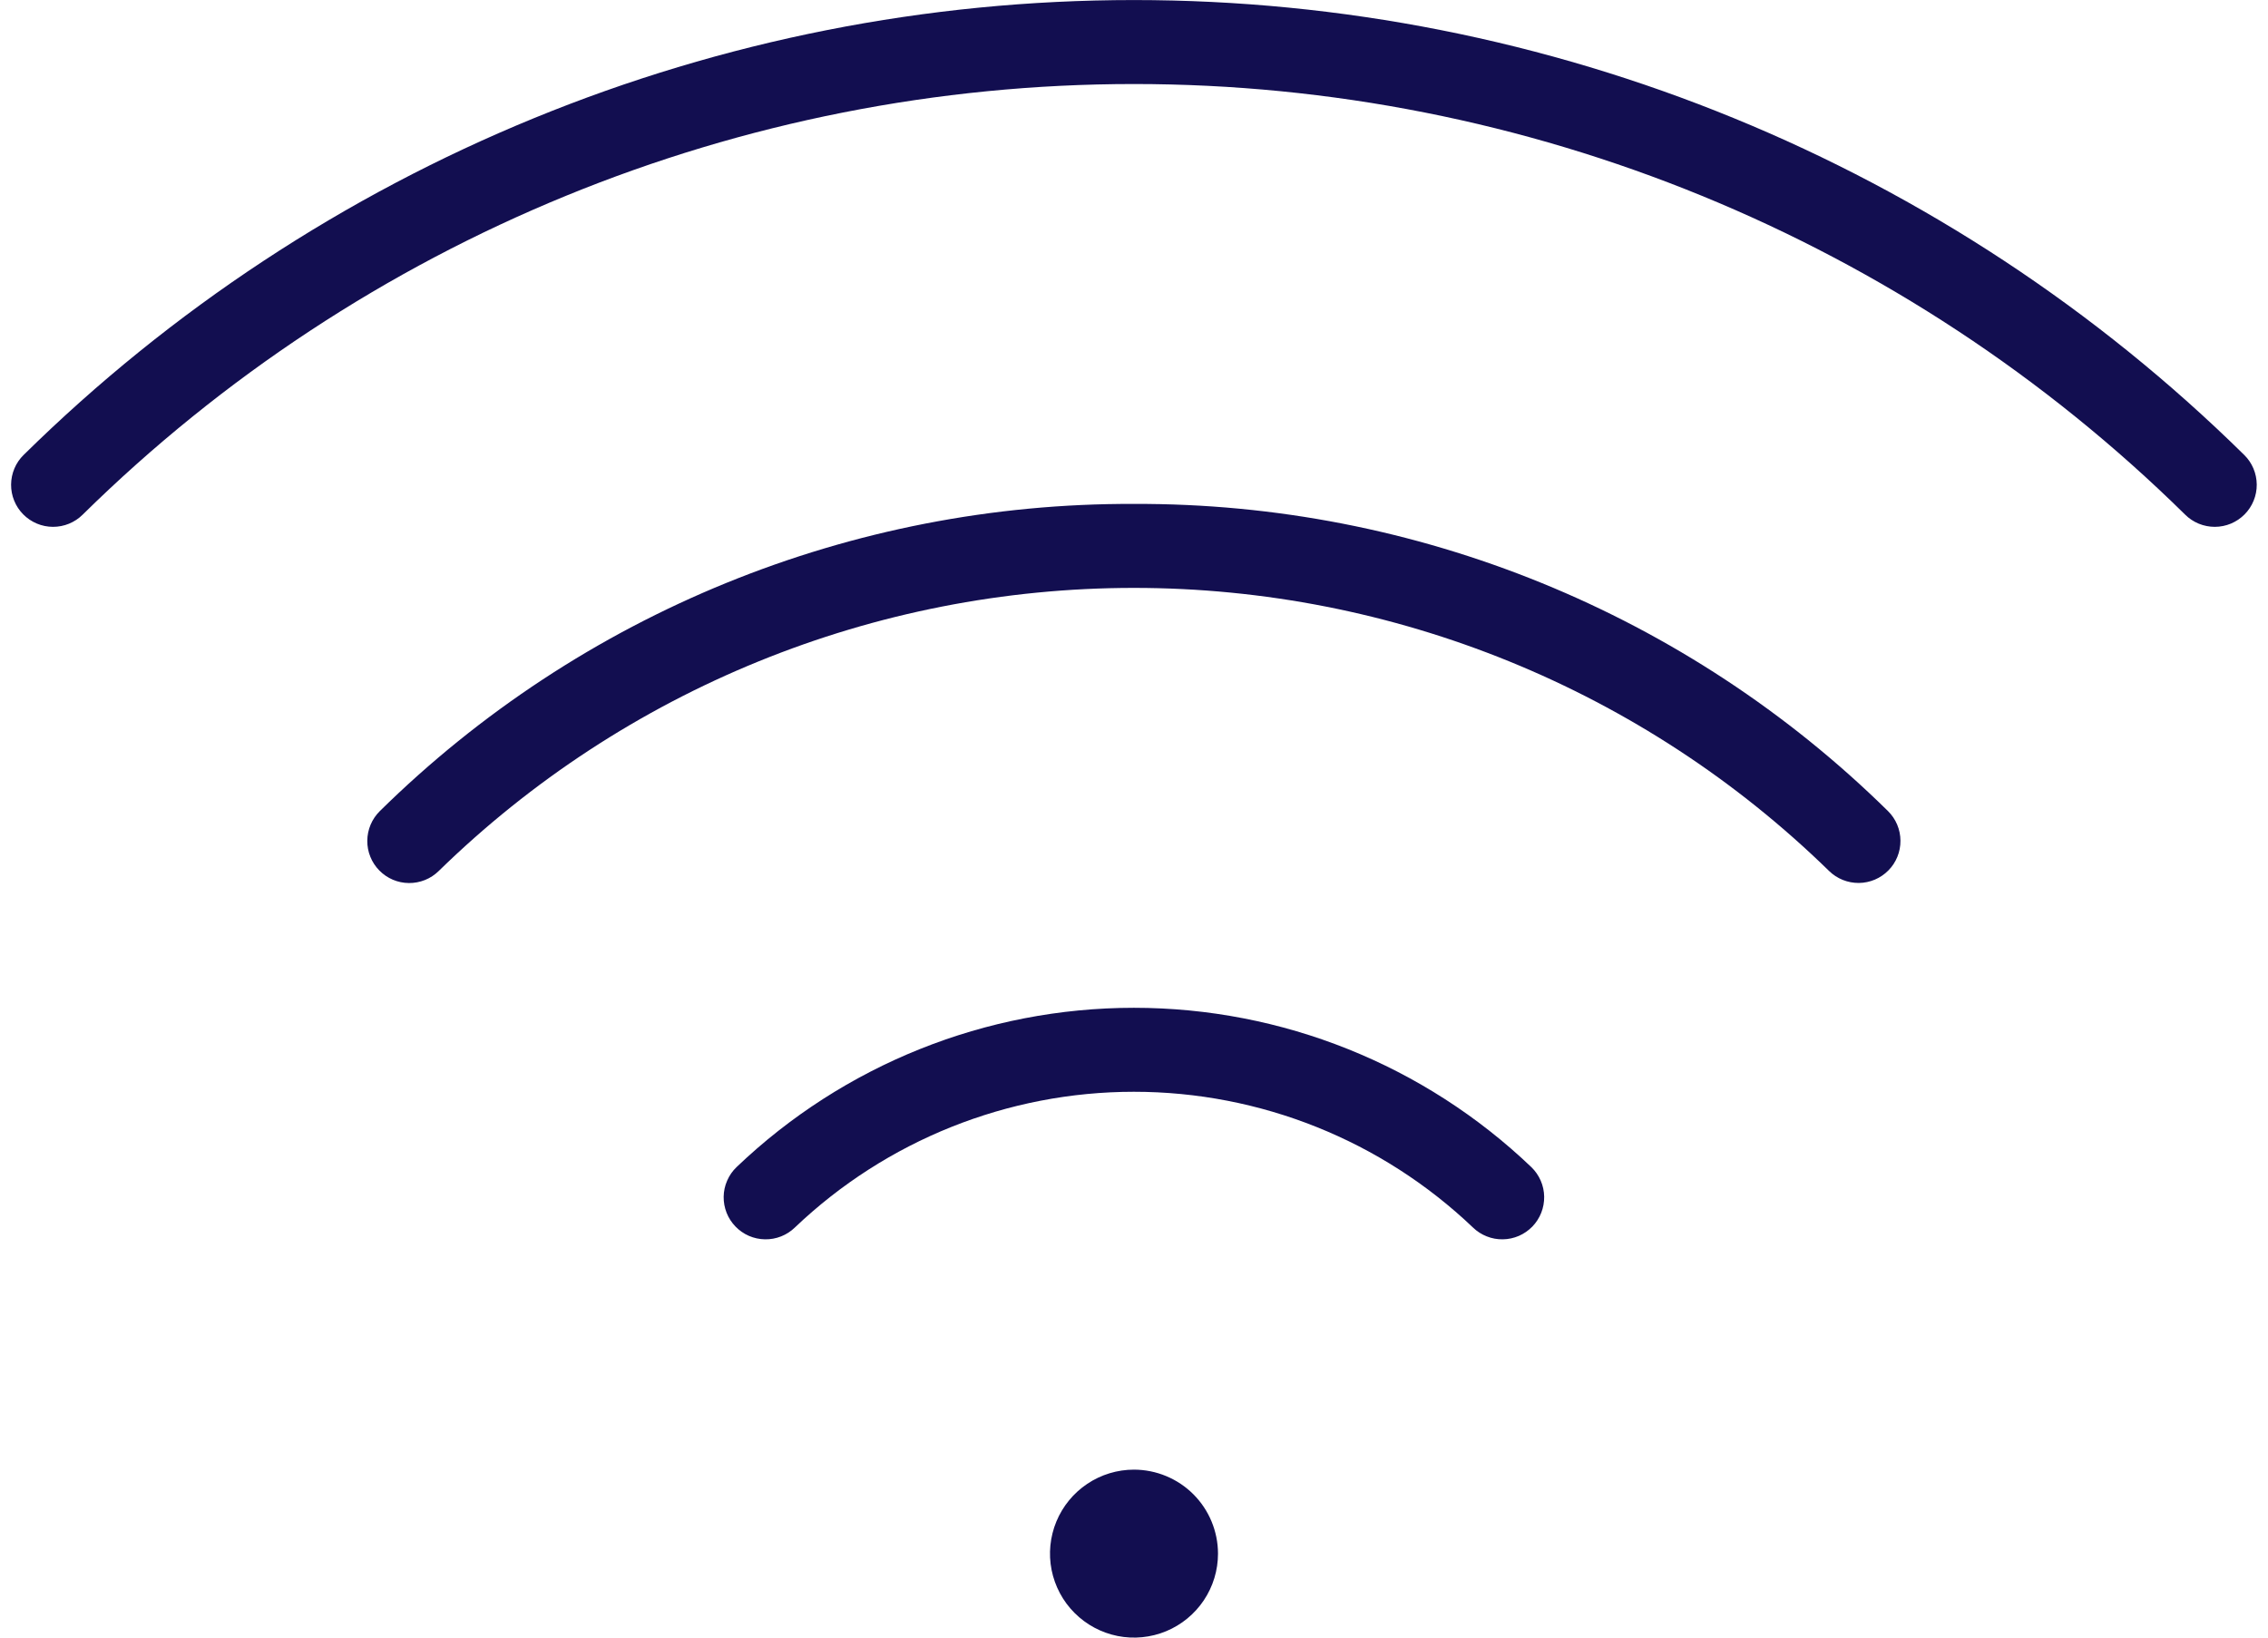 <svg width="54" height="39" viewBox="0 0 54 39" fill="none" xmlns="http://www.w3.org/2000/svg">
<path d="M36.462 27.797C36.556 27.888 36.631 27.997 36.684 28.118C36.736 28.238 36.764 28.368 36.766 28.499C36.768 28.63 36.744 28.761 36.696 28.883C36.648 29.005 36.576 29.116 36.485 29.211C36.393 29.305 36.284 29.381 36.164 29.433C36.043 29.485 35.914 29.513 35.782 29.515C35.651 29.517 35.521 29.494 35.399 29.445C35.276 29.397 35.165 29.325 35.071 29.234C32.895 27.159 30.005 26.001 26.998 26.001C23.992 26.001 21.101 27.159 18.925 29.234C18.831 29.325 18.72 29.397 18.598 29.445C18.475 29.494 18.345 29.517 18.214 29.515C18.082 29.513 17.953 29.485 17.832 29.433C17.712 29.381 17.603 29.305 17.512 29.211C17.42 29.116 17.348 29.005 17.3 28.883C17.252 28.761 17.228 28.63 17.23 28.499C17.232 28.368 17.26 28.238 17.313 28.118C17.365 27.997 17.44 27.888 17.535 27.797C20.083 25.36 23.473 24.001 26.998 24.001C30.524 24.001 33.913 25.36 36.462 27.797ZM26.998 12.001C20.282 11.974 13.828 14.604 9.043 19.317C8.95 19.409 8.875 19.519 8.824 19.64C8.773 19.761 8.746 19.891 8.745 20.022C8.744 20.153 8.768 20.284 8.818 20.405C8.867 20.527 8.94 20.638 9.032 20.731C9.218 20.921 9.471 21.028 9.736 21.03C9.868 21.031 9.998 21.006 10.12 20.957C10.242 20.908 10.352 20.835 10.446 20.743C14.871 16.421 20.812 14.001 26.998 14.001C33.184 14.001 39.125 16.421 43.55 20.743C43.739 20.928 43.994 21.03 44.259 21.028C44.524 21.025 44.776 20.918 44.962 20.729C45.148 20.541 45.251 20.286 45.249 20.021C45.248 19.757 45.141 19.503 44.953 19.317C40.168 14.604 33.714 11.974 26.998 12.001ZM53.433 10.834C46.386 3.892 36.891 0.001 26.998 0.001C17.106 0.001 7.61 3.892 0.563 10.834C0.469 10.926 0.394 11.036 0.343 11.157C0.292 11.278 0.265 11.409 0.264 11.54C0.263 11.672 0.288 11.802 0.338 11.924C0.387 12.046 0.461 12.157 0.553 12.25C0.646 12.344 0.756 12.418 0.877 12.469C0.998 12.52 1.128 12.546 1.26 12.547C1.392 12.547 1.522 12.522 1.644 12.472C1.765 12.422 1.876 12.349 1.969 12.256C8.642 5.684 17.632 2.001 26.998 2.001C36.364 2.001 45.354 5.684 52.027 12.256C52.12 12.349 52.231 12.422 52.352 12.472C52.474 12.522 52.605 12.547 52.736 12.547C52.868 12.546 52.998 12.52 53.119 12.469C53.24 12.418 53.35 12.344 53.443 12.25C53.535 12.157 53.609 12.046 53.658 11.924C53.708 11.802 53.733 11.672 53.732 11.54C53.731 11.409 53.704 11.278 53.653 11.157C53.602 11.036 53.527 10.926 53.433 10.834ZM27 35C26.605 35 26.218 35.117 25.889 35.337C25.56 35.557 25.304 35.869 25.152 36.235C25.001 36.6 24.961 37.002 25.038 37.39C25.116 37.778 25.306 38.135 25.586 38.414C25.866 38.694 26.222 38.884 26.61 38.962C26.998 39.039 27.4 38.999 27.765 38.848C28.131 38.696 28.443 38.44 28.663 38.111C28.883 37.782 29 37.396 29 37C28.999 36.47 28.788 35.961 28.414 35.587C28.039 35.212 27.53 35.001 27 35Z" fill="#120E50"/>
</svg>
